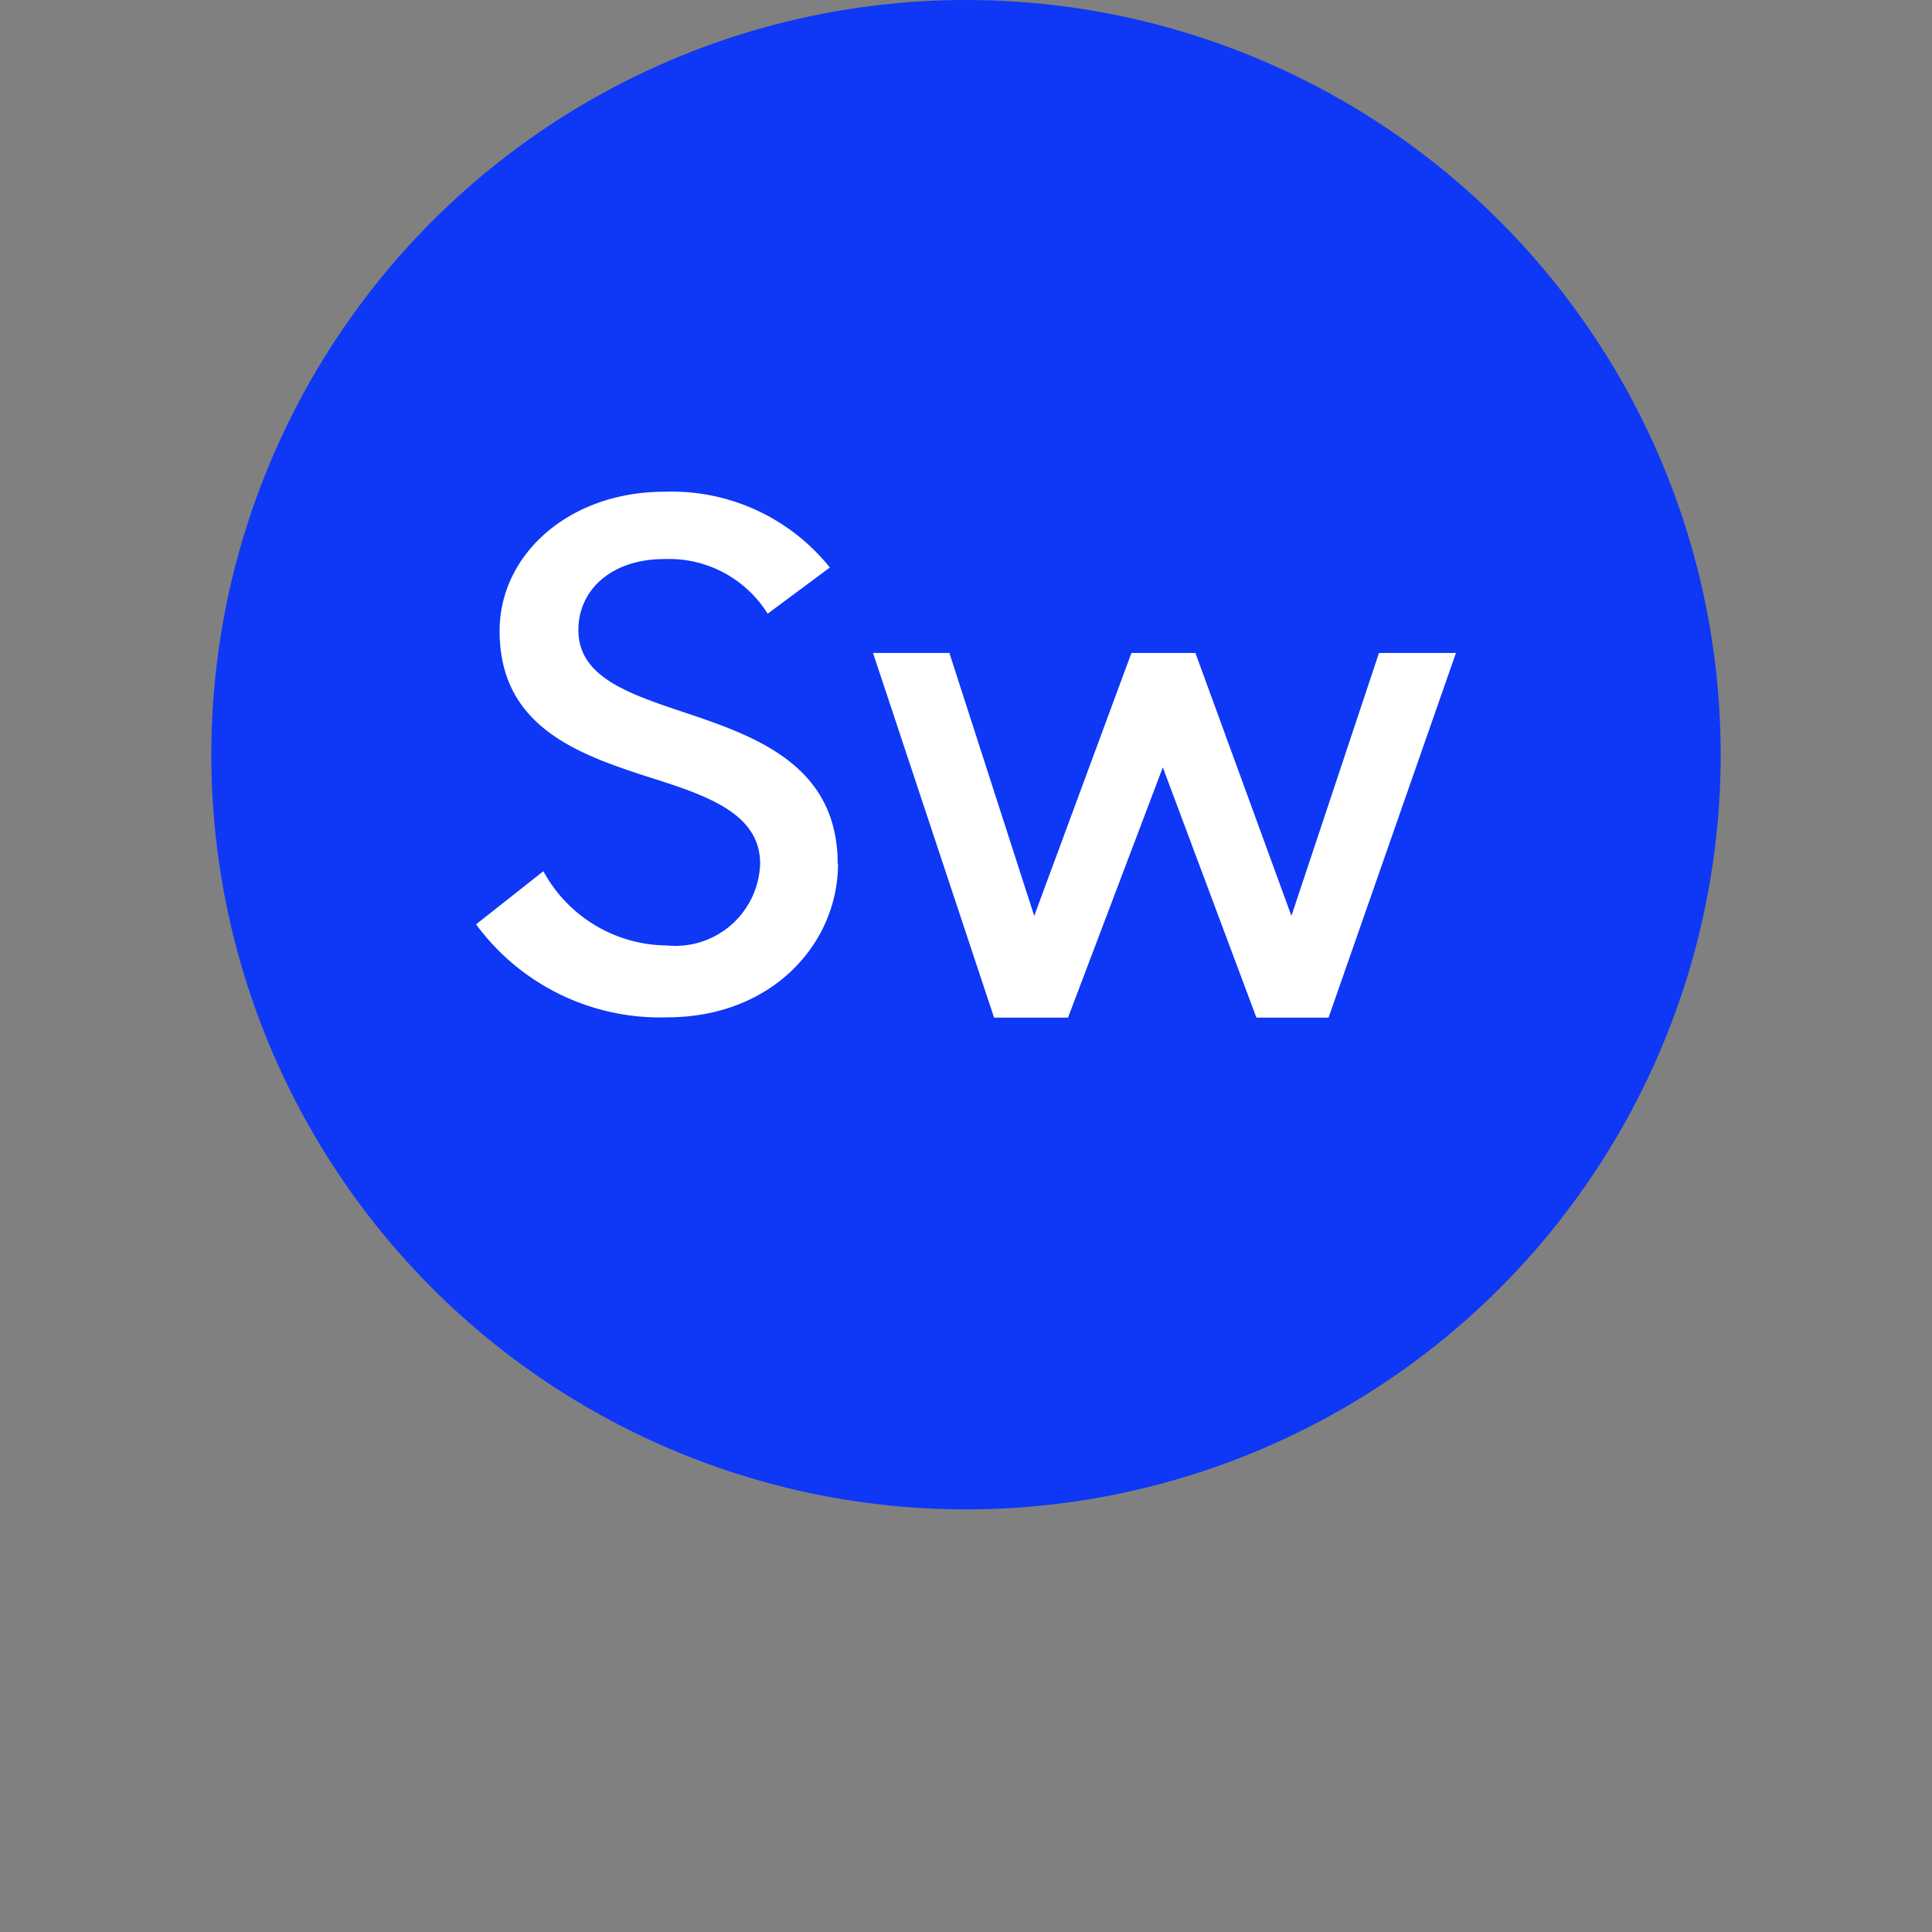 <svg id="Layer_1" data-name="Layer 1" xmlns="http://www.w3.org/2000/svg" viewBox="0 0 64 64"><rect x="0" y="0" width="64" height="64" fill="#808080" stroke="none"/><circle cx="32" cy="25" r="25" fill="#0e37f6"/><polygon points="42.78 30.34 39.6 21.63 37.48 21.63 34.26 30.34 31.45 21.63 28.92 21.63 32.93 33.71 35.38 33.71 38.52 25.42 41.62 33.71 44.01 33.71 48.23 21.63 45.68 21.63 42.78 30.34" fill="#fff"/><path d="M27.76,28.62c0,2.6-2.15,5.08-5.66,5.08a7.56,7.56,0,0,1-6.33-3.08L18,28.86a4.7,4.7,0,0,0,4.09,2.46,2.81,2.81,0,0,0,3.09-2.71c0-1.71-1.86-2.29-3.82-2.91-2.3-.75-4.81-1.68-4.81-4.8,0-2.55,2.32-4.61,5.45-4.61a6.71,6.71,0,0,1,5.49,2.51l-2.06,1.53A3.85,3.85,0,0,0,22,18.52c-1.72,0-2.84,1-2.84,2.35,0,1.62,1.79,2.15,3.75,2.81,2.31.78,4.84,1.78,4.84,4.94Z" fill="#fff"/></svg>